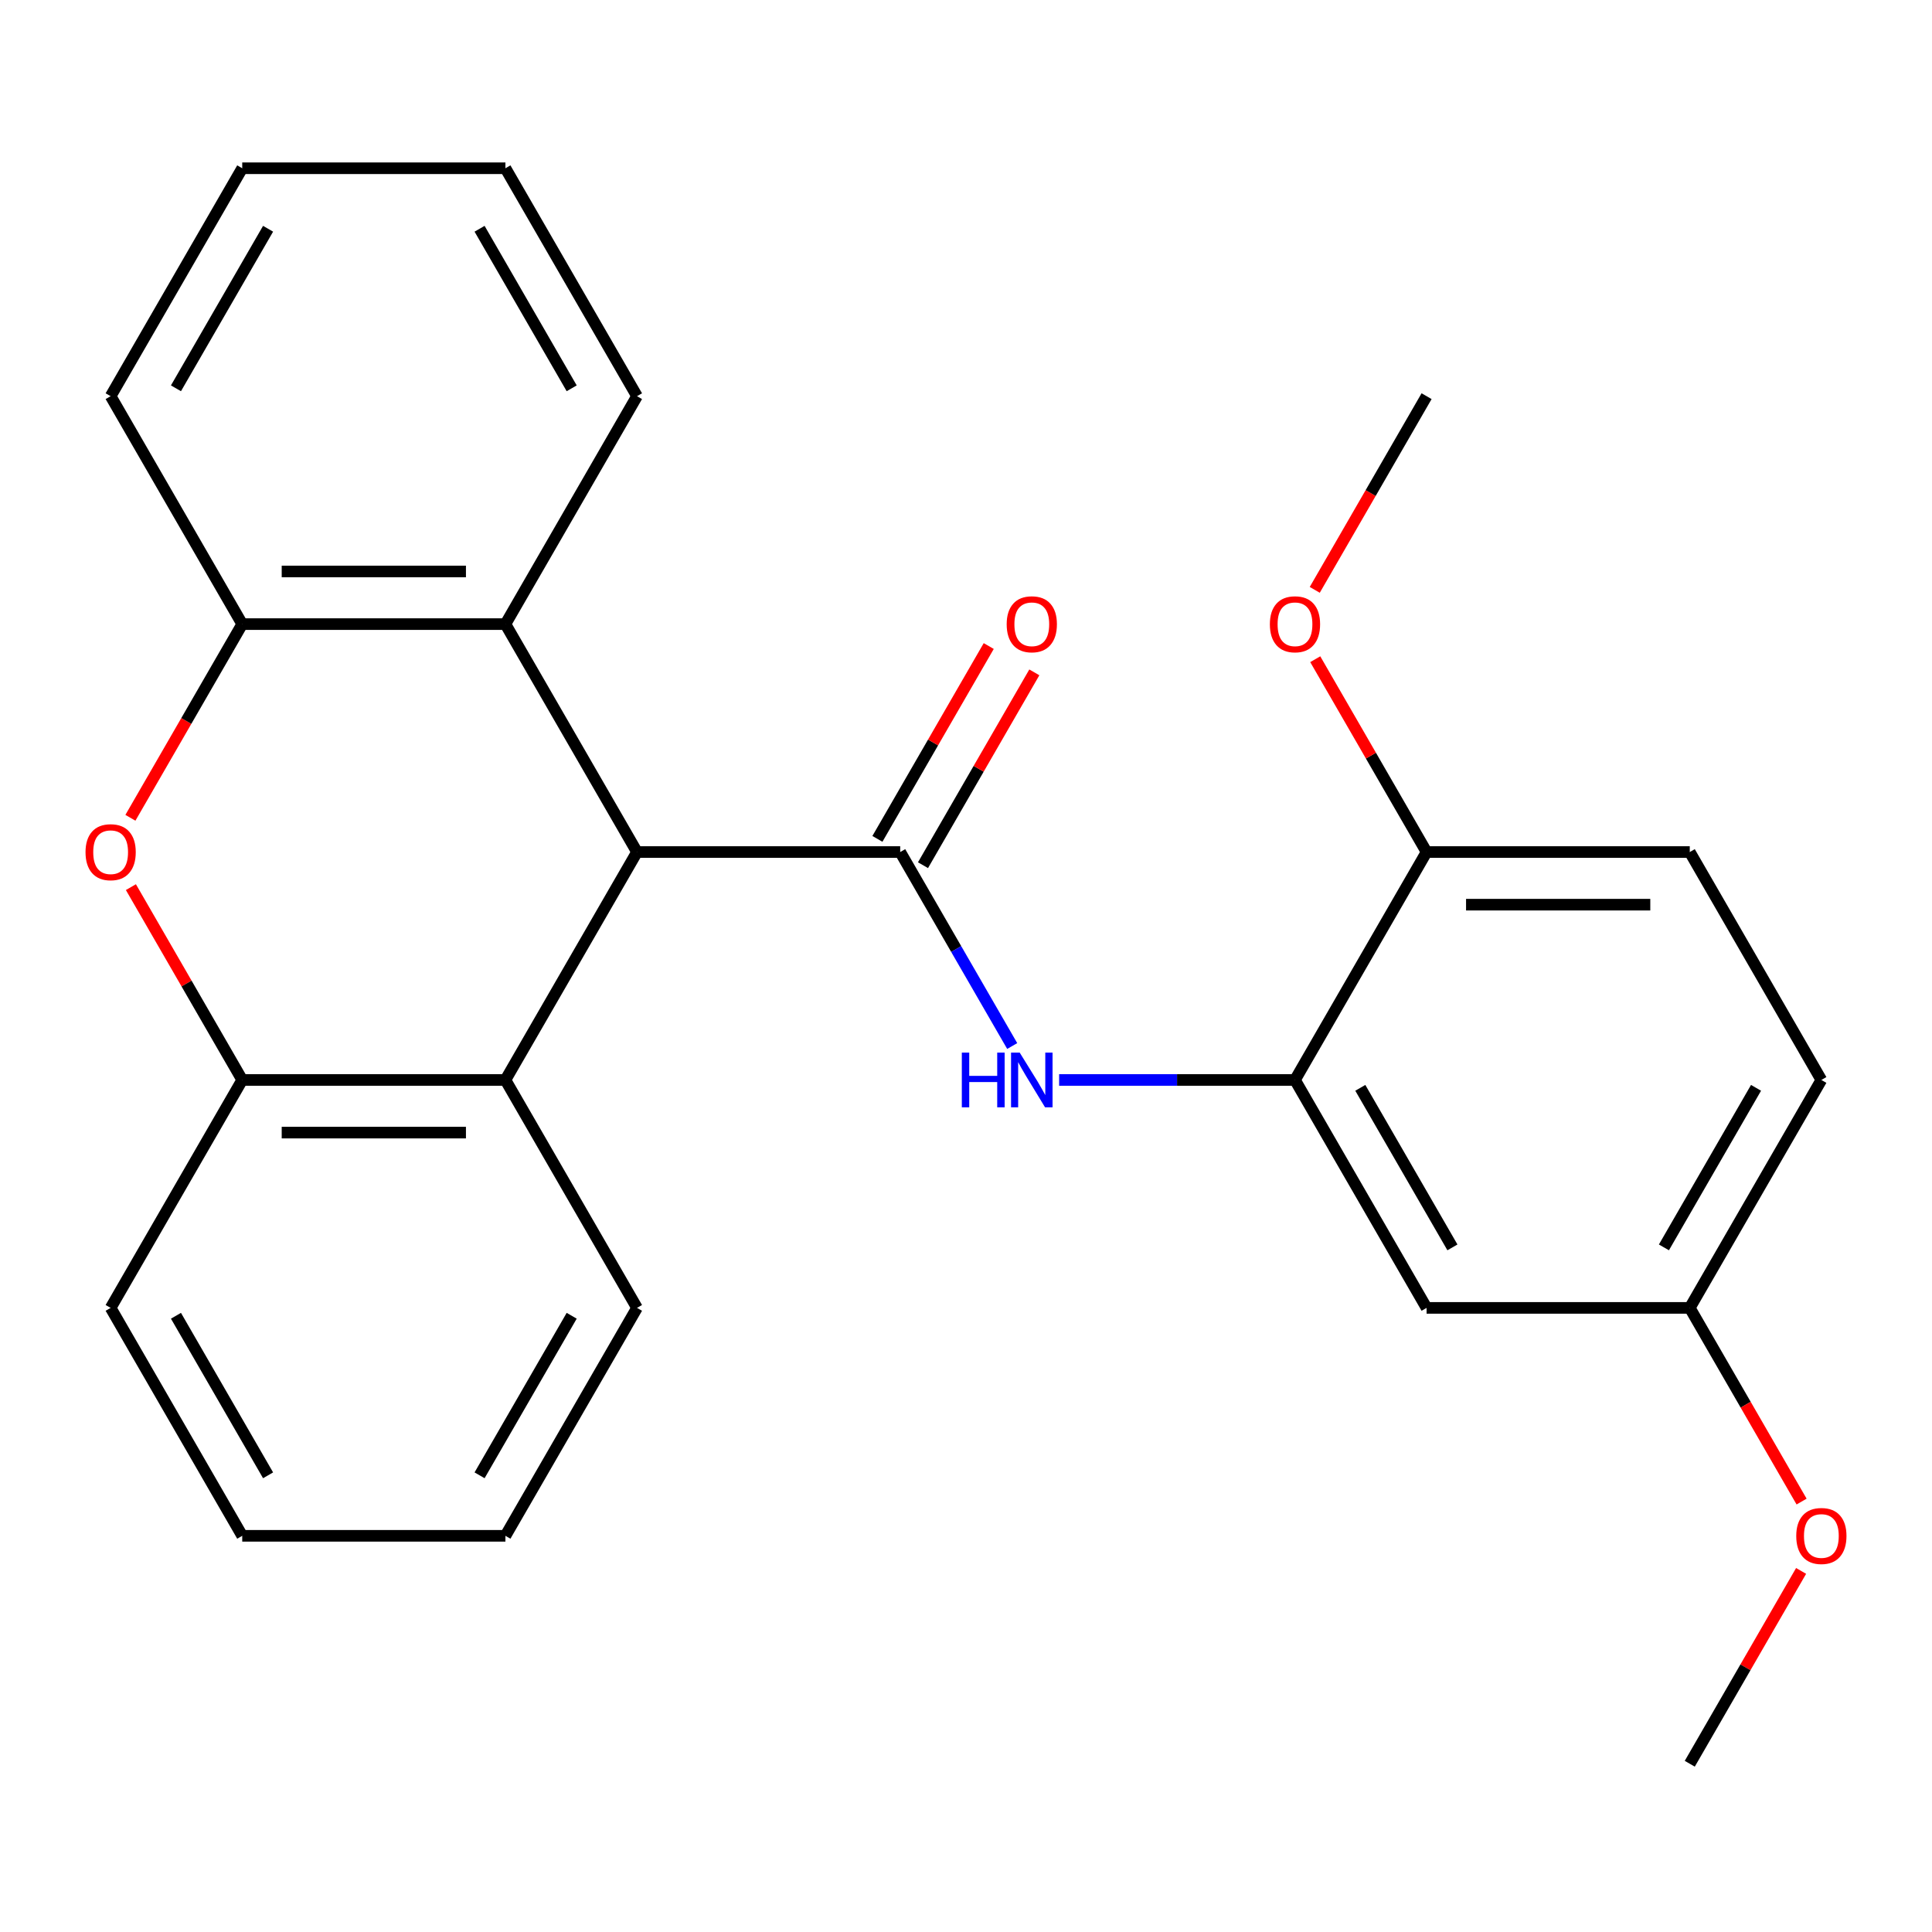 <?xml version='1.0' encoding='iso-8859-1'?>
<svg version='1.1' baseProfile='full'
              xmlns='http://www.w3.org/2000/svg'
                      xmlns:rdkit='http://www.rdkit.org/xml'
                      xmlns:xlink='http://www.w3.org/1999/xlink'
                  xml:space='preserve'
width='1000px' height='1000px' viewBox='0 0 1000 1000'>
<!-- END OF HEADER -->
<rect style='opacity:1.0;fill:#FFFFFF;stroke:none' width='1000' height='1000' x='0' y='0'> </rect>
<path class='bond-0' d='M 465.943,441.012 L 329.717,441.012' style='fill:none;fill-rule:evenodd;stroke:#000000;stroke-width:6px;stroke-linecap:butt;stroke-linejoin:miter;stroke-opacity:1' />
<path class='bond-2' d='M 465.943,441.012 L 494.929,491.217' style='fill:none;fill-rule:evenodd;stroke:#000000;stroke-width:6px;stroke-linecap:butt;stroke-linejoin:miter;stroke-opacity:1' />
<path class='bond-2' d='M 494.929,491.217 L 523.915,541.422' style='fill:none;fill-rule:evenodd;stroke:#0000FF;stroke-width:6px;stroke-linecap:butt;stroke-linejoin:miter;stroke-opacity:1' />
<path class='bond-9' d='M 477.741,447.824 L 506.554,397.919' style='fill:none;fill-rule:evenodd;stroke:#000000;stroke-width:6px;stroke-linecap:butt;stroke-linejoin:miter;stroke-opacity:1' />
<path class='bond-9' d='M 506.554,397.919 L 535.366,348.014' style='fill:none;fill-rule:evenodd;stroke:#FF0000;stroke-width:6px;stroke-linecap:butt;stroke-linejoin:miter;stroke-opacity:1' />
<path class='bond-9' d='M 454.146,434.201 L 482.958,384.296' style='fill:none;fill-rule:evenodd;stroke:#000000;stroke-width:6px;stroke-linecap:butt;stroke-linejoin:miter;stroke-opacity:1' />
<path class='bond-9' d='M 482.958,384.296 L 511.771,334.391' style='fill:none;fill-rule:evenodd;stroke:#FF0000;stroke-width:6px;stroke-linecap:butt;stroke-linejoin:miter;stroke-opacity:1' />
<path class='bond-3' d='M 329.717,441.012 L 261.604,323.037' style='fill:none;fill-rule:evenodd;stroke:#000000;stroke-width:6px;stroke-linecap:butt;stroke-linejoin:miter;stroke-opacity:1' />
<path class='bond-4' d='M 329.717,441.012 L 261.604,558.988' style='fill:none;fill-rule:evenodd;stroke:#000000;stroke-width:6px;stroke-linecap:butt;stroke-linejoin:miter;stroke-opacity:1' />
<path class='bond-1' d='M 67.753,459.178 L 96.566,509.083' style='fill:none;fill-rule:evenodd;stroke:#FF0000;stroke-width:6px;stroke-linecap:butt;stroke-linejoin:miter;stroke-opacity:1' />
<path class='bond-1' d='M 96.566,509.083 L 125.378,558.988' style='fill:none;fill-rule:evenodd;stroke:#000000;stroke-width:6px;stroke-linecap:butt;stroke-linejoin:miter;stroke-opacity:1' />
<path class='bond-26' d='M 67.499,423.287 L 96.438,373.162' style='fill:none;fill-rule:evenodd;stroke:#FF0000;stroke-width:6px;stroke-linecap:butt;stroke-linejoin:miter;stroke-opacity:1' />
<path class='bond-26' d='M 96.438,373.162 L 125.378,323.037' style='fill:none;fill-rule:evenodd;stroke:#000000;stroke-width:6px;stroke-linecap:butt;stroke-linejoin:miter;stroke-opacity:1' />
<path class='bond-7' d='M 548.202,558.988 L 609.242,558.988' style='fill:none;fill-rule:evenodd;stroke:#0000FF;stroke-width:6px;stroke-linecap:butt;stroke-linejoin:miter;stroke-opacity:1' />
<path class='bond-7' d='M 609.242,558.988 L 670.283,558.988' style='fill:none;fill-rule:evenodd;stroke:#000000;stroke-width:6px;stroke-linecap:butt;stroke-linejoin:miter;stroke-opacity:1' />
<path class='bond-5' d='M 261.604,323.037 L 125.378,323.037' style='fill:none;fill-rule:evenodd;stroke:#000000;stroke-width:6px;stroke-linecap:butt;stroke-linejoin:miter;stroke-opacity:1' />
<path class='bond-5' d='M 241.17,295.792 L 145.812,295.792' style='fill:none;fill-rule:evenodd;stroke:#000000;stroke-width:6px;stroke-linecap:butt;stroke-linejoin:miter;stroke-opacity:1' />
<path class='bond-15' d='M 261.604,323.037 L 329.717,205.062' style='fill:none;fill-rule:evenodd;stroke:#000000;stroke-width:6px;stroke-linecap:butt;stroke-linejoin:miter;stroke-opacity:1' />
<path class='bond-6' d='M 261.604,558.988 L 125.378,558.988' style='fill:none;fill-rule:evenodd;stroke:#000000;stroke-width:6px;stroke-linecap:butt;stroke-linejoin:miter;stroke-opacity:1' />
<path class='bond-6' d='M 241.17,586.233 L 145.812,586.233' style='fill:none;fill-rule:evenodd;stroke:#000000;stroke-width:6px;stroke-linecap:butt;stroke-linejoin:miter;stroke-opacity:1' />
<path class='bond-16' d='M 261.604,558.988 L 329.717,676.963' style='fill:none;fill-rule:evenodd;stroke:#000000;stroke-width:6px;stroke-linecap:butt;stroke-linejoin:miter;stroke-opacity:1' />
<path class='bond-18' d='M 125.378,323.037 L 57.265,205.062' style='fill:none;fill-rule:evenodd;stroke:#000000;stroke-width:6px;stroke-linecap:butt;stroke-linejoin:miter;stroke-opacity:1' />
<path class='bond-19' d='M 125.378,558.988 L 57.265,676.963' style='fill:none;fill-rule:evenodd;stroke:#000000;stroke-width:6px;stroke-linecap:butt;stroke-linejoin:miter;stroke-opacity:1' />
<path class='bond-8' d='M 670.283,558.988 L 738.396,676.963' style='fill:none;fill-rule:evenodd;stroke:#000000;stroke-width:6px;stroke-linecap:butt;stroke-linejoin:miter;stroke-opacity:1' />
<path class='bond-8' d='M 704.095,563.061 L 751.774,645.644' style='fill:none;fill-rule:evenodd;stroke:#000000;stroke-width:6px;stroke-linecap:butt;stroke-linejoin:miter;stroke-opacity:1' />
<path class='bond-10' d='M 670.283,558.988 L 738.396,441.012' style='fill:none;fill-rule:evenodd;stroke:#000000;stroke-width:6px;stroke-linecap:butt;stroke-linejoin:miter;stroke-opacity:1' />
<path class='bond-12' d='M 738.396,676.963 L 874.622,676.963' style='fill:none;fill-rule:evenodd;stroke:#000000;stroke-width:6px;stroke-linecap:butt;stroke-linejoin:miter;stroke-opacity:1' />
<path class='bond-11' d='M 738.396,441.012 L 874.622,441.012' style='fill:none;fill-rule:evenodd;stroke:#000000;stroke-width:6px;stroke-linecap:butt;stroke-linejoin:miter;stroke-opacity:1' />
<path class='bond-11' d='M 758.83,468.258 L 854.188,468.258' style='fill:none;fill-rule:evenodd;stroke:#000000;stroke-width:6px;stroke-linecap:butt;stroke-linejoin:miter;stroke-opacity:1' />
<path class='bond-14' d='M 738.396,441.012 L 709.583,391.108' style='fill:none;fill-rule:evenodd;stroke:#000000;stroke-width:6px;stroke-linecap:butt;stroke-linejoin:miter;stroke-opacity:1' />
<path class='bond-14' d='M 709.583,391.108 L 680.771,341.203' style='fill:none;fill-rule:evenodd;stroke:#FF0000;stroke-width:6px;stroke-linecap:butt;stroke-linejoin:miter;stroke-opacity:1' />
<path class='bond-13' d='M 874.622,441.012 L 942.735,558.988' style='fill:none;fill-rule:evenodd;stroke:#000000;stroke-width:6px;stroke-linecap:butt;stroke-linejoin:miter;stroke-opacity:1' />
<path class='bond-17' d='M 874.622,676.963 L 903.562,727.088' style='fill:none;fill-rule:evenodd;stroke:#000000;stroke-width:6px;stroke-linecap:butt;stroke-linejoin:miter;stroke-opacity:1' />
<path class='bond-17' d='M 903.562,727.088 L 932.501,777.213' style='fill:none;fill-rule:evenodd;stroke:#FF0000;stroke-width:6px;stroke-linecap:butt;stroke-linejoin:miter;stroke-opacity:1' />
<path class='bond-27' d='M 874.622,676.963 L 942.735,558.988' style='fill:none;fill-rule:evenodd;stroke:#000000;stroke-width:6px;stroke-linecap:butt;stroke-linejoin:miter;stroke-opacity:1' />
<path class='bond-27' d='M 861.244,645.644 L 908.923,563.061' style='fill:none;fill-rule:evenodd;stroke:#000000;stroke-width:6px;stroke-linecap:butt;stroke-linejoin:miter;stroke-opacity:1' />
<path class='bond-20' d='M 680.517,305.311 L 709.456,255.187' style='fill:none;fill-rule:evenodd;stroke:#FF0000;stroke-width:6px;stroke-linecap:butt;stroke-linejoin:miter;stroke-opacity:1' />
<path class='bond-20' d='M 709.456,255.187 L 738.396,205.062' style='fill:none;fill-rule:evenodd;stroke:#000000;stroke-width:6px;stroke-linecap:butt;stroke-linejoin:miter;stroke-opacity:1' />
<path class='bond-23' d='M 329.717,205.062 L 261.604,87.086' style='fill:none;fill-rule:evenodd;stroke:#000000;stroke-width:6px;stroke-linecap:butt;stroke-linejoin:miter;stroke-opacity:1' />
<path class='bond-23' d='M 295.905,200.988 L 248.226,118.405' style='fill:none;fill-rule:evenodd;stroke:#000000;stroke-width:6px;stroke-linecap:butt;stroke-linejoin:miter;stroke-opacity:1' />
<path class='bond-22' d='M 329.717,676.963 L 261.604,794.938' style='fill:none;fill-rule:evenodd;stroke:#000000;stroke-width:6px;stroke-linecap:butt;stroke-linejoin:miter;stroke-opacity:1' />
<path class='bond-22' d='M 295.905,681.037 L 248.226,763.619' style='fill:none;fill-rule:evenodd;stroke:#000000;stroke-width:6px;stroke-linecap:butt;stroke-linejoin:miter;stroke-opacity:1' />
<path class='bond-21' d='M 932.247,813.104 L 903.435,863.009' style='fill:none;fill-rule:evenodd;stroke:#FF0000;stroke-width:6px;stroke-linecap:butt;stroke-linejoin:miter;stroke-opacity:1' />
<path class='bond-21' d='M 903.435,863.009 L 874.622,912.914' style='fill:none;fill-rule:evenodd;stroke:#000000;stroke-width:6px;stroke-linecap:butt;stroke-linejoin:miter;stroke-opacity:1' />
<path class='bond-29' d='M 57.265,205.062 L 125.378,87.086' style='fill:none;fill-rule:evenodd;stroke:#000000;stroke-width:6px;stroke-linecap:butt;stroke-linejoin:miter;stroke-opacity:1' />
<path class='bond-29' d='M 91.077,200.988 L 138.756,118.405' style='fill:none;fill-rule:evenodd;stroke:#000000;stroke-width:6px;stroke-linecap:butt;stroke-linejoin:miter;stroke-opacity:1' />
<path class='bond-28' d='M 57.265,676.963 L 125.378,794.938' style='fill:none;fill-rule:evenodd;stroke:#000000;stroke-width:6px;stroke-linecap:butt;stroke-linejoin:miter;stroke-opacity:1' />
<path class='bond-28' d='M 91.077,681.037 L 138.756,763.619' style='fill:none;fill-rule:evenodd;stroke:#000000;stroke-width:6px;stroke-linecap:butt;stroke-linejoin:miter;stroke-opacity:1' />
<path class='bond-25' d='M 261.604,794.938 L 125.378,794.938' style='fill:none;fill-rule:evenodd;stroke:#000000;stroke-width:6px;stroke-linecap:butt;stroke-linejoin:miter;stroke-opacity:1' />
<path class='bond-24' d='M 261.604,87.086 L 125.378,87.086' style='fill:none;fill-rule:evenodd;stroke:#000000;stroke-width:6px;stroke-linecap:butt;stroke-linejoin:miter;stroke-opacity:1' />
<path  class='atom-2' d='M 44.265 441.092
Q 44.265 434.292, 47.625 430.492
Q 50.985 426.692, 57.265 426.692
Q 63.545 426.692, 66.905 430.492
Q 70.265 434.292, 70.265 441.092
Q 70.265 447.972, 66.865 451.892
Q 63.465 455.772, 57.265 455.772
Q 51.025 455.772, 47.625 451.892
Q 44.265 448.012, 44.265 441.092
M 57.265 452.572
Q 61.585 452.572, 63.905 449.692
Q 66.265 446.772, 66.265 441.092
Q 66.265 435.532, 63.905 432.732
Q 61.585 429.892, 57.265 429.892
Q 52.945 429.892, 50.585 432.692
Q 48.265 435.492, 48.265 441.092
Q 48.265 446.812, 50.585 449.692
Q 52.945 452.572, 57.265 452.572
' fill='#FF0000'/>
<path  class='atom-3' d='M 497.837 544.828
L 501.677 544.828
L 501.677 556.868
L 516.157 556.868
L 516.157 544.828
L 519.997 544.828
L 519.997 573.148
L 516.157 573.148
L 516.157 560.068
L 501.677 560.068
L 501.677 573.148
L 497.837 573.148
L 497.837 544.828
' fill='#0000FF'/>
<path  class='atom-3' d='M 527.797 544.828
L 537.077 559.828
Q 537.997 561.308, 539.477 563.988
Q 540.957 566.668, 541.037 566.828
L 541.037 544.828
L 544.797 544.828
L 544.797 573.148
L 540.917 573.148
L 530.957 556.748
Q 529.797 554.828, 528.557 552.628
Q 527.357 550.428, 526.997 549.748
L 526.997 573.148
L 523.317 573.148
L 523.317 544.828
L 527.797 544.828
' fill='#0000FF'/>
<path  class='atom-10' d='M 521.057 323.117
Q 521.057 316.317, 524.417 312.517
Q 527.777 308.717, 534.057 308.717
Q 540.337 308.717, 543.697 312.517
Q 547.057 316.317, 547.057 323.117
Q 547.057 329.997, 543.657 333.917
Q 540.257 337.797, 534.057 337.797
Q 527.817 337.797, 524.417 333.917
Q 521.057 330.037, 521.057 323.117
M 534.057 334.597
Q 538.377 334.597, 540.697 331.717
Q 543.057 328.797, 543.057 323.117
Q 543.057 317.557, 540.697 314.757
Q 538.377 311.917, 534.057 311.917
Q 529.737 311.917, 527.377 314.717
Q 525.057 317.517, 525.057 323.117
Q 525.057 328.837, 527.377 331.717
Q 529.737 334.597, 534.057 334.597
' fill='#FF0000'/>
<path  class='atom-15' d='M 657.283 323.117
Q 657.283 316.317, 660.643 312.517
Q 664.003 308.717, 670.283 308.717
Q 676.563 308.717, 679.923 312.517
Q 683.283 316.317, 683.283 323.117
Q 683.283 329.997, 679.883 333.917
Q 676.483 337.797, 670.283 337.797
Q 664.043 337.797, 660.643 333.917
Q 657.283 330.037, 657.283 323.117
M 670.283 334.597
Q 674.603 334.597, 676.923 331.717
Q 679.283 328.797, 679.283 323.117
Q 679.283 317.557, 676.923 314.757
Q 674.603 311.917, 670.283 311.917
Q 665.963 311.917, 663.603 314.717
Q 661.283 317.517, 661.283 323.117
Q 661.283 328.837, 663.603 331.717
Q 665.963 334.597, 670.283 334.597
' fill='#FF0000'/>
<path  class='atom-18' d='M 929.735 795.018
Q 929.735 788.218, 933.095 784.418
Q 936.455 780.618, 942.735 780.618
Q 949.015 780.618, 952.375 784.418
Q 955.735 788.218, 955.735 795.018
Q 955.735 801.898, 952.335 805.818
Q 948.935 809.698, 942.735 809.698
Q 936.495 809.698, 933.095 805.818
Q 929.735 801.938, 929.735 795.018
M 942.735 806.498
Q 947.055 806.498, 949.375 803.618
Q 951.735 800.698, 951.735 795.018
Q 951.735 789.458, 949.375 786.658
Q 947.055 783.818, 942.735 783.818
Q 938.415 783.818, 936.055 786.618
Q 933.735 789.418, 933.735 795.018
Q 933.735 800.738, 936.055 803.618
Q 938.415 806.498, 942.735 806.498
' fill='#FF0000'/>
</svg>
